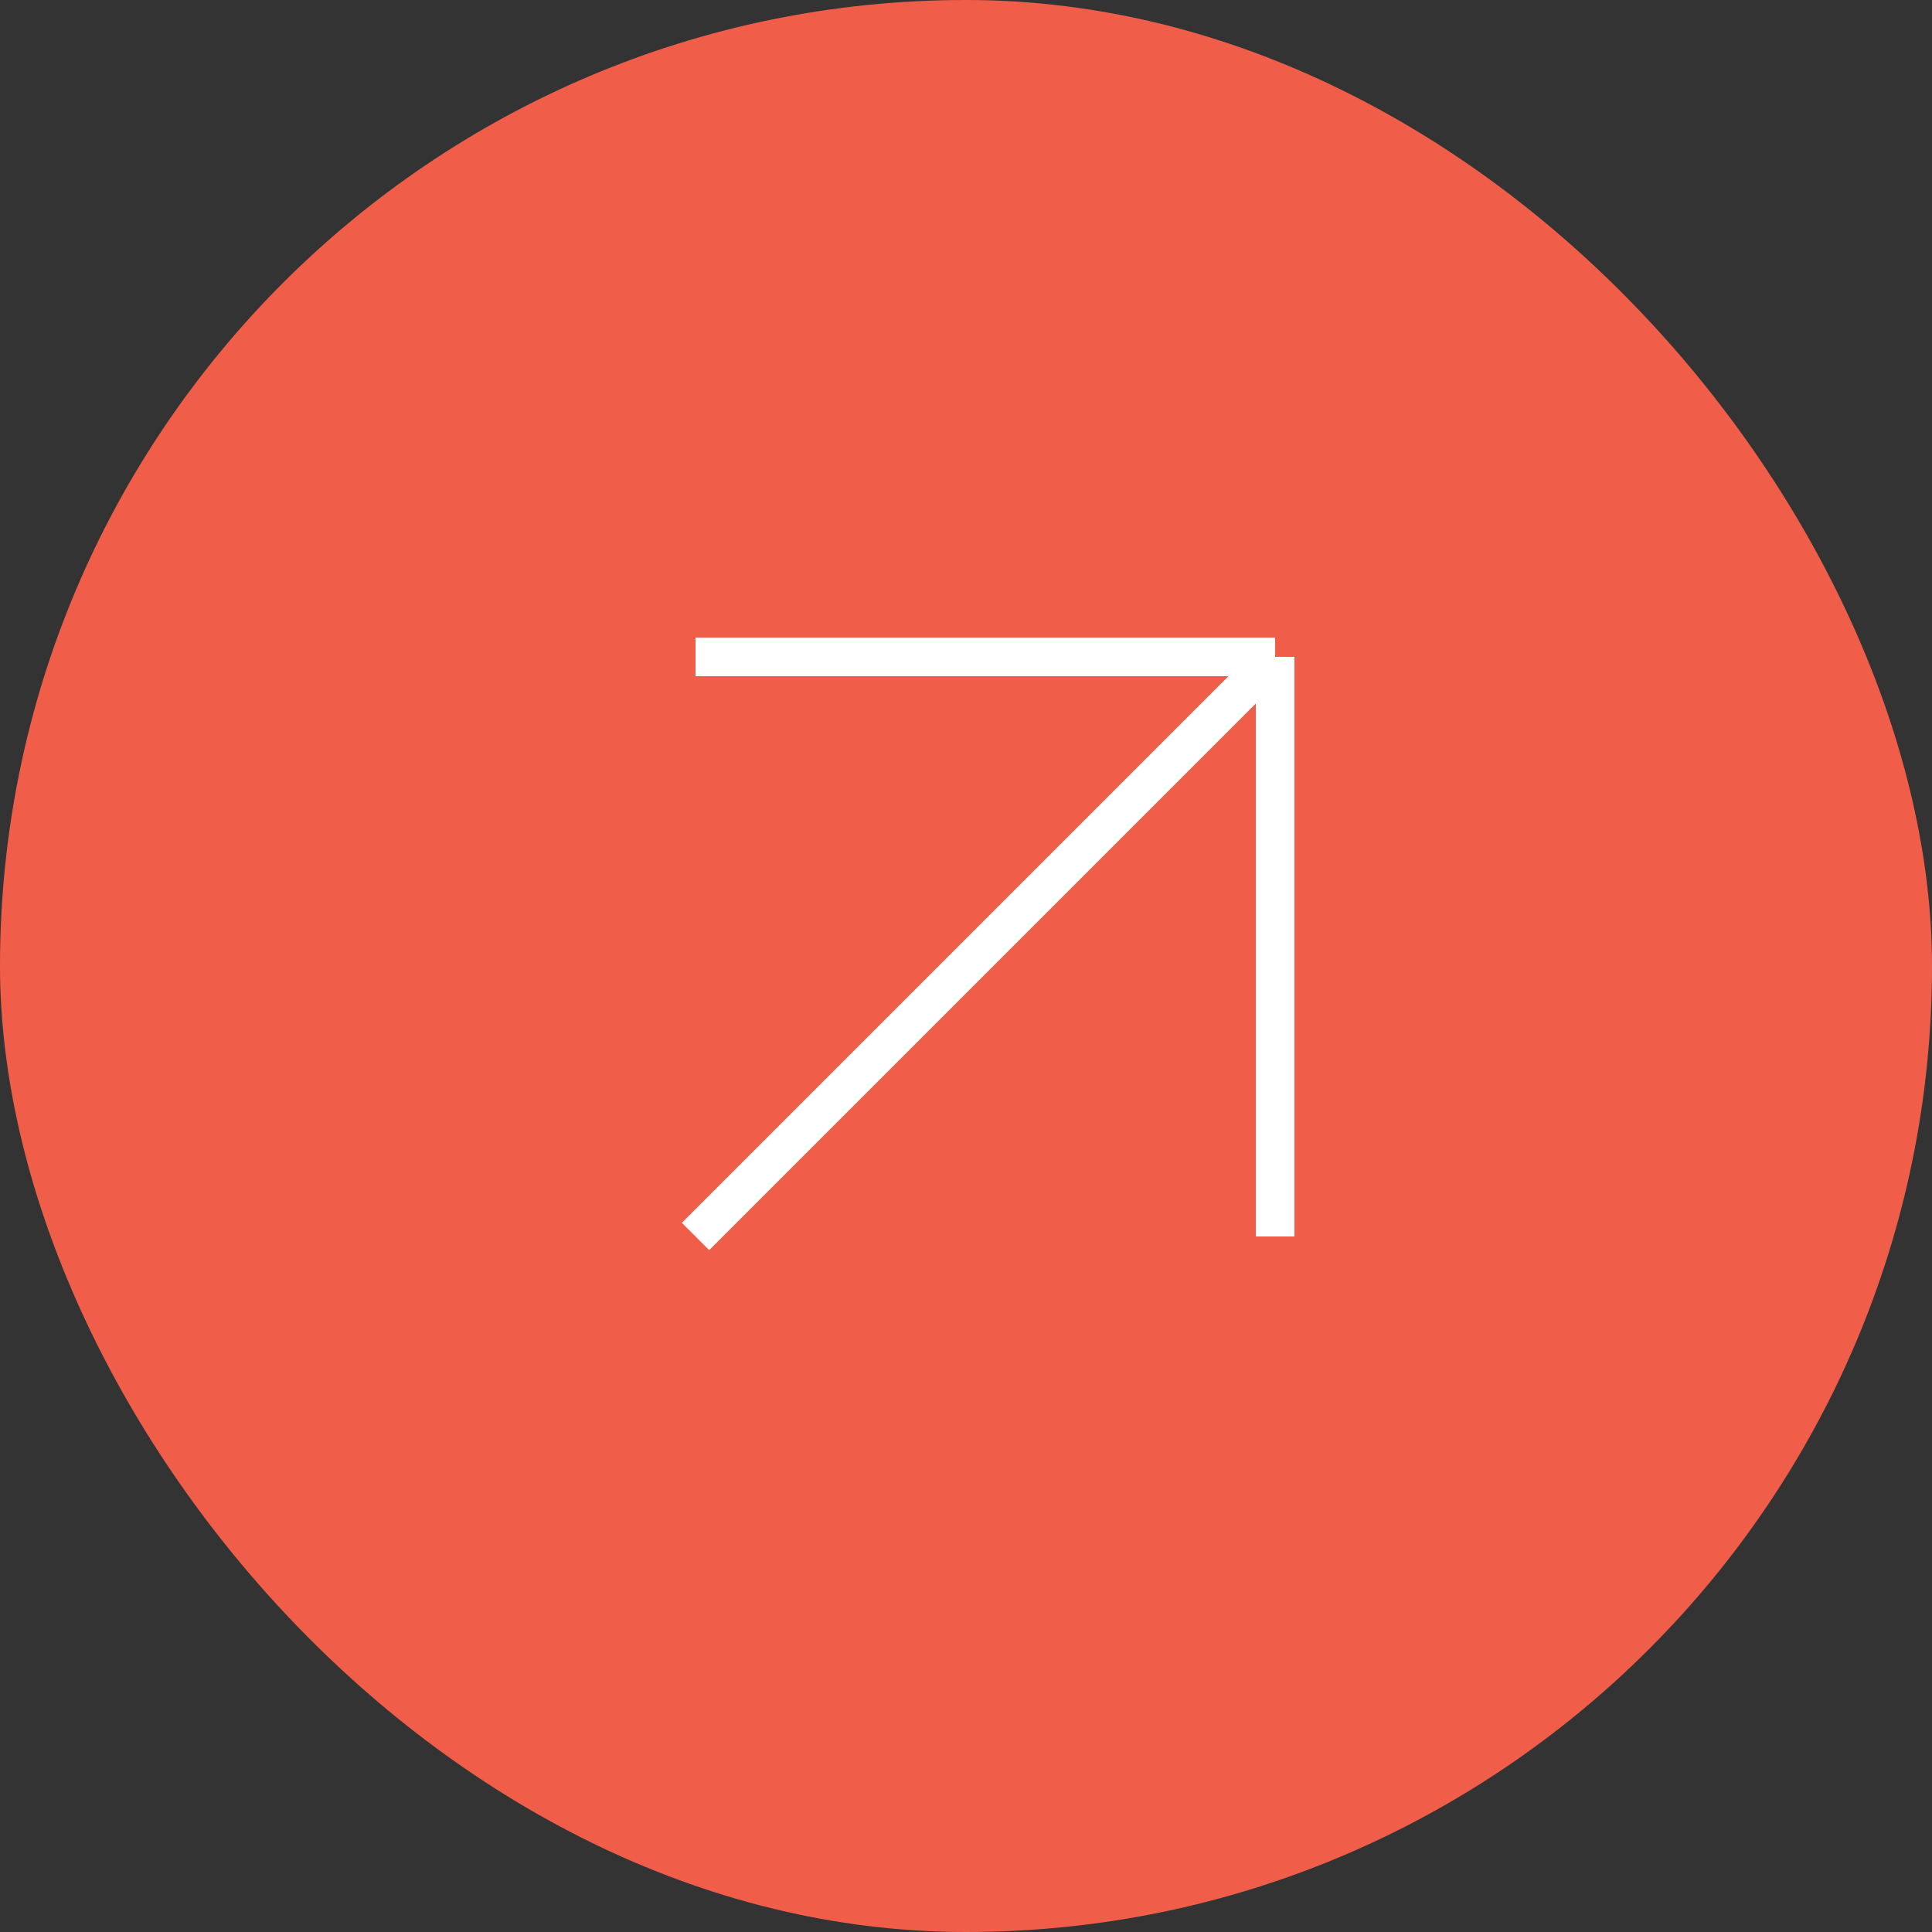 <?xml version="1.0" encoding="UTF-8"?> <svg xmlns="http://www.w3.org/2000/svg" width="50" height="50" viewBox="0 0 50 50" fill="none"><rect x="0" y="0" width="50" height="50" fill="#333333" stroke="none"/> <rect width="50" height="50" rx="25" fill="#F05E4A"></rect> <path d="M18 17L33 17M33 17L18 32M33 17L33 32" stroke="white"></path> </svg> 